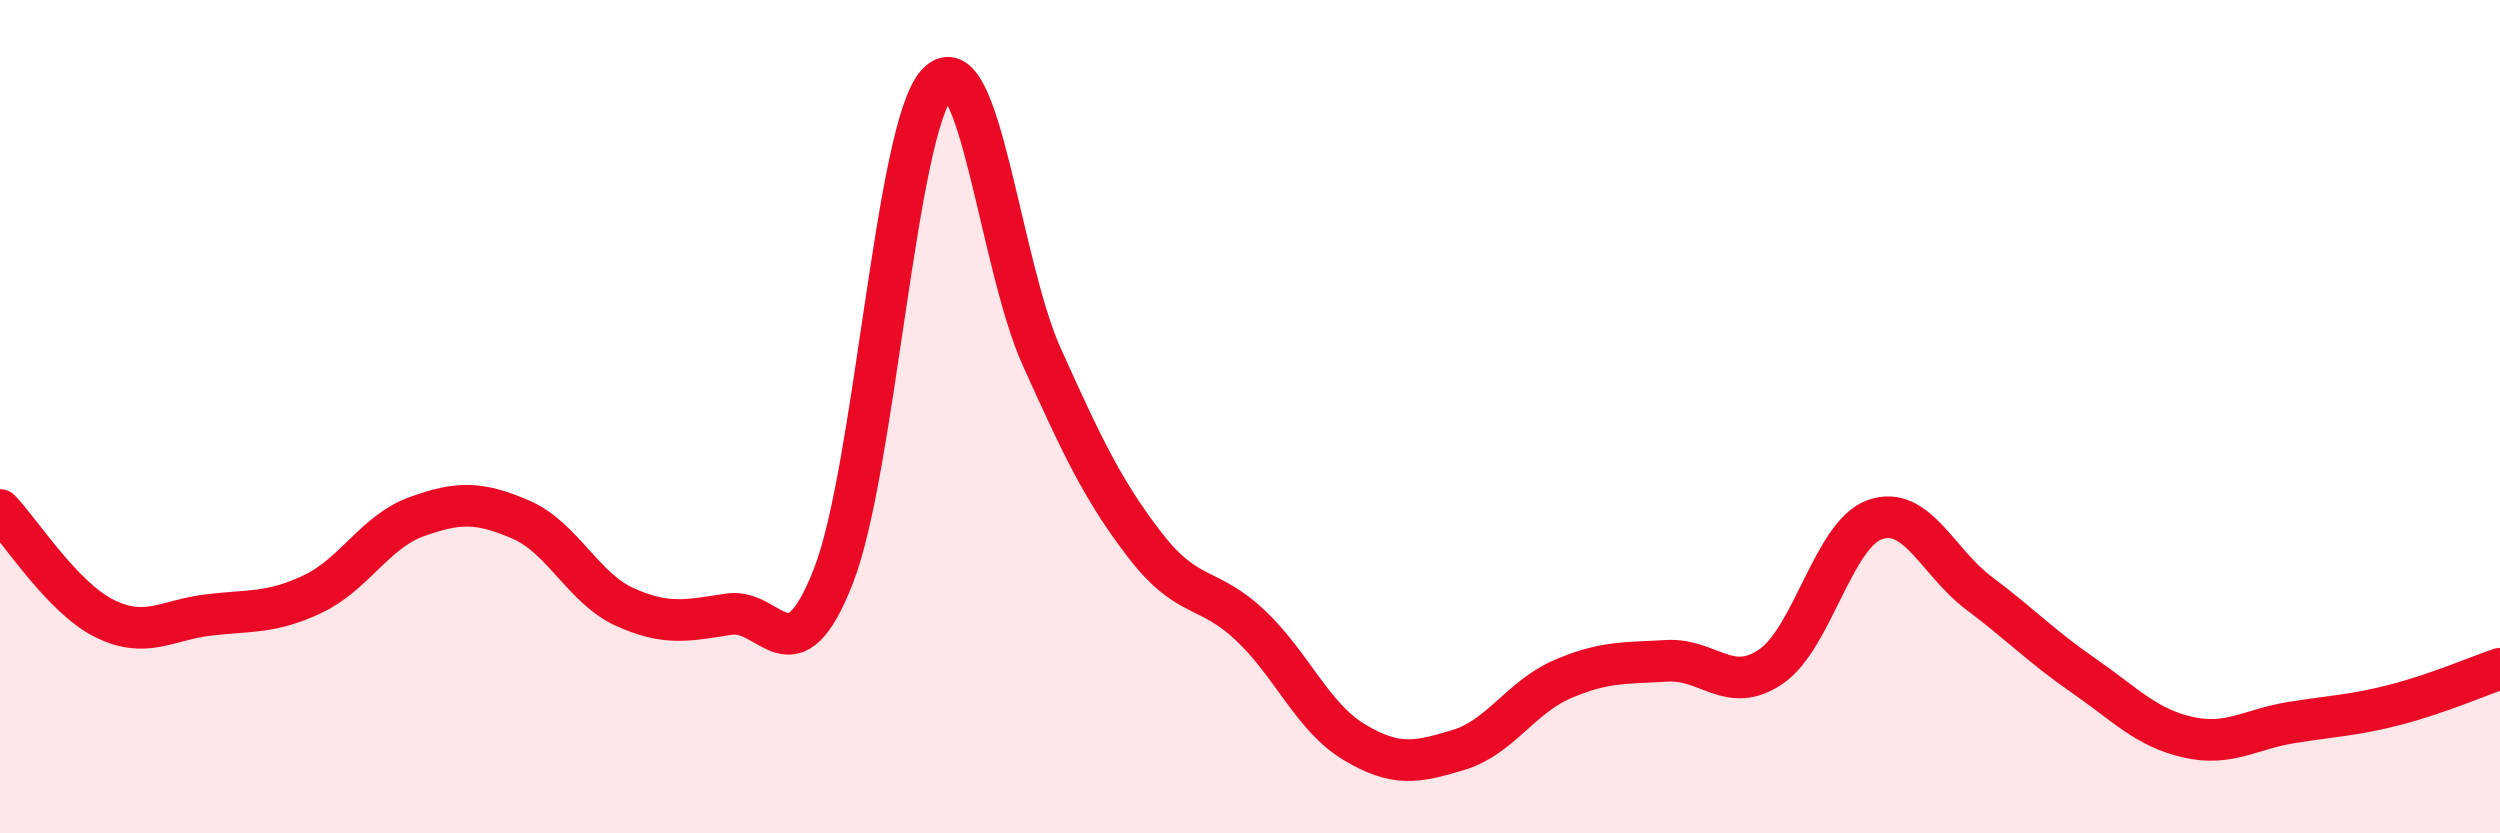 
    <svg width="60" height="20" viewBox="0 0 60 20" xmlns="http://www.w3.org/2000/svg">
      <path
        d="M 0,12.24 C 0.5,12.76 1.5,14.34 2.5,14.84 C 3.5,15.34 4,14.88 5,14.76 C 6,14.64 6.5,14.73 7.5,14.26 C 8.5,13.79 9,12.76 10,12.4 C 11,12.04 11.5,12.04 12.5,12.47 C 13.5,12.9 14,14.12 15,14.57 C 16,15.02 16.5,14.89 17.5,14.74 C 18.5,14.59 19,16.38 20,13.83 C 21,11.28 21.5,3.05 22.5,2 C 23.5,0.95 24,6.34 25,8.56 C 26,10.78 26.5,11.82 27.5,13.11 C 28.5,14.4 29,14.06 30,15 C 31,15.94 31.5,17.21 32.5,17.81 C 33.5,18.41 34,18.3 35,18 C 36,17.7 36.5,16.73 37.5,16.3 C 38.5,15.87 39,15.92 40,15.86 C 41,15.8 41.5,16.68 42.5,16 C 43.5,15.32 44,12.82 45,12.47 C 46,12.12 46.5,13.49 47.5,14.24 C 48.5,14.99 49,15.52 50,16.21 C 51,16.9 51.5,17.46 52.5,17.69 C 53.5,17.92 54,17.5 55,17.34 C 56,17.18 56.5,17.17 57.5,16.91 C 58.5,16.65 59.5,16.22 60,16.05L60 20L0 20Z"
        fill="#EB0A25"
        opacity="0.1"
        stroke-linecap="round"
        stroke-linejoin="round"
      />
      <path
        d="M 0,12.24 C 0.5,12.76 1.5,14.34 2.5,14.84 C 3.5,15.34 4,14.88 5,14.76 C 6,14.64 6.5,14.73 7.5,14.26 C 8.5,13.79 9,12.76 10,12.4 C 11,12.04 11.5,12.04 12.5,12.47 C 13.5,12.9 14,14.12 15,14.57 C 16,15.02 16.5,14.89 17.5,14.74 C 18.5,14.59 19,16.38 20,13.83 C 21,11.28 21.5,3.05 22.5,2 C 23.5,0.95 24,6.34 25,8.56 C 26,10.78 26.5,11.82 27.5,13.11 C 28.5,14.4 29,14.06 30,15 C 31,15.94 31.5,17.21 32.5,17.81 C 33.5,18.41 34,18.3 35,18 C 36,17.7 36.5,16.73 37.5,16.3 C 38.5,15.87 39,15.92 40,15.86 C 41,15.8 41.5,16.68 42.5,16 C 43.5,15.32 44,12.82 45,12.47 C 46,12.12 46.5,13.49 47.5,14.24 C 48.5,14.99 49,15.52 50,16.21 C 51,16.9 51.5,17.46 52.5,17.69 C 53.5,17.92 54,17.5 55,17.34 C 56,17.18 56.5,17.17 57.5,16.91 C 58.5,16.65 59.5,16.22 60,16.05"
        stroke="#EB0A25"
        stroke-width="1"
        fill="none"
        stroke-linecap="round"
        stroke-linejoin="round"
      />
    </svg>
  